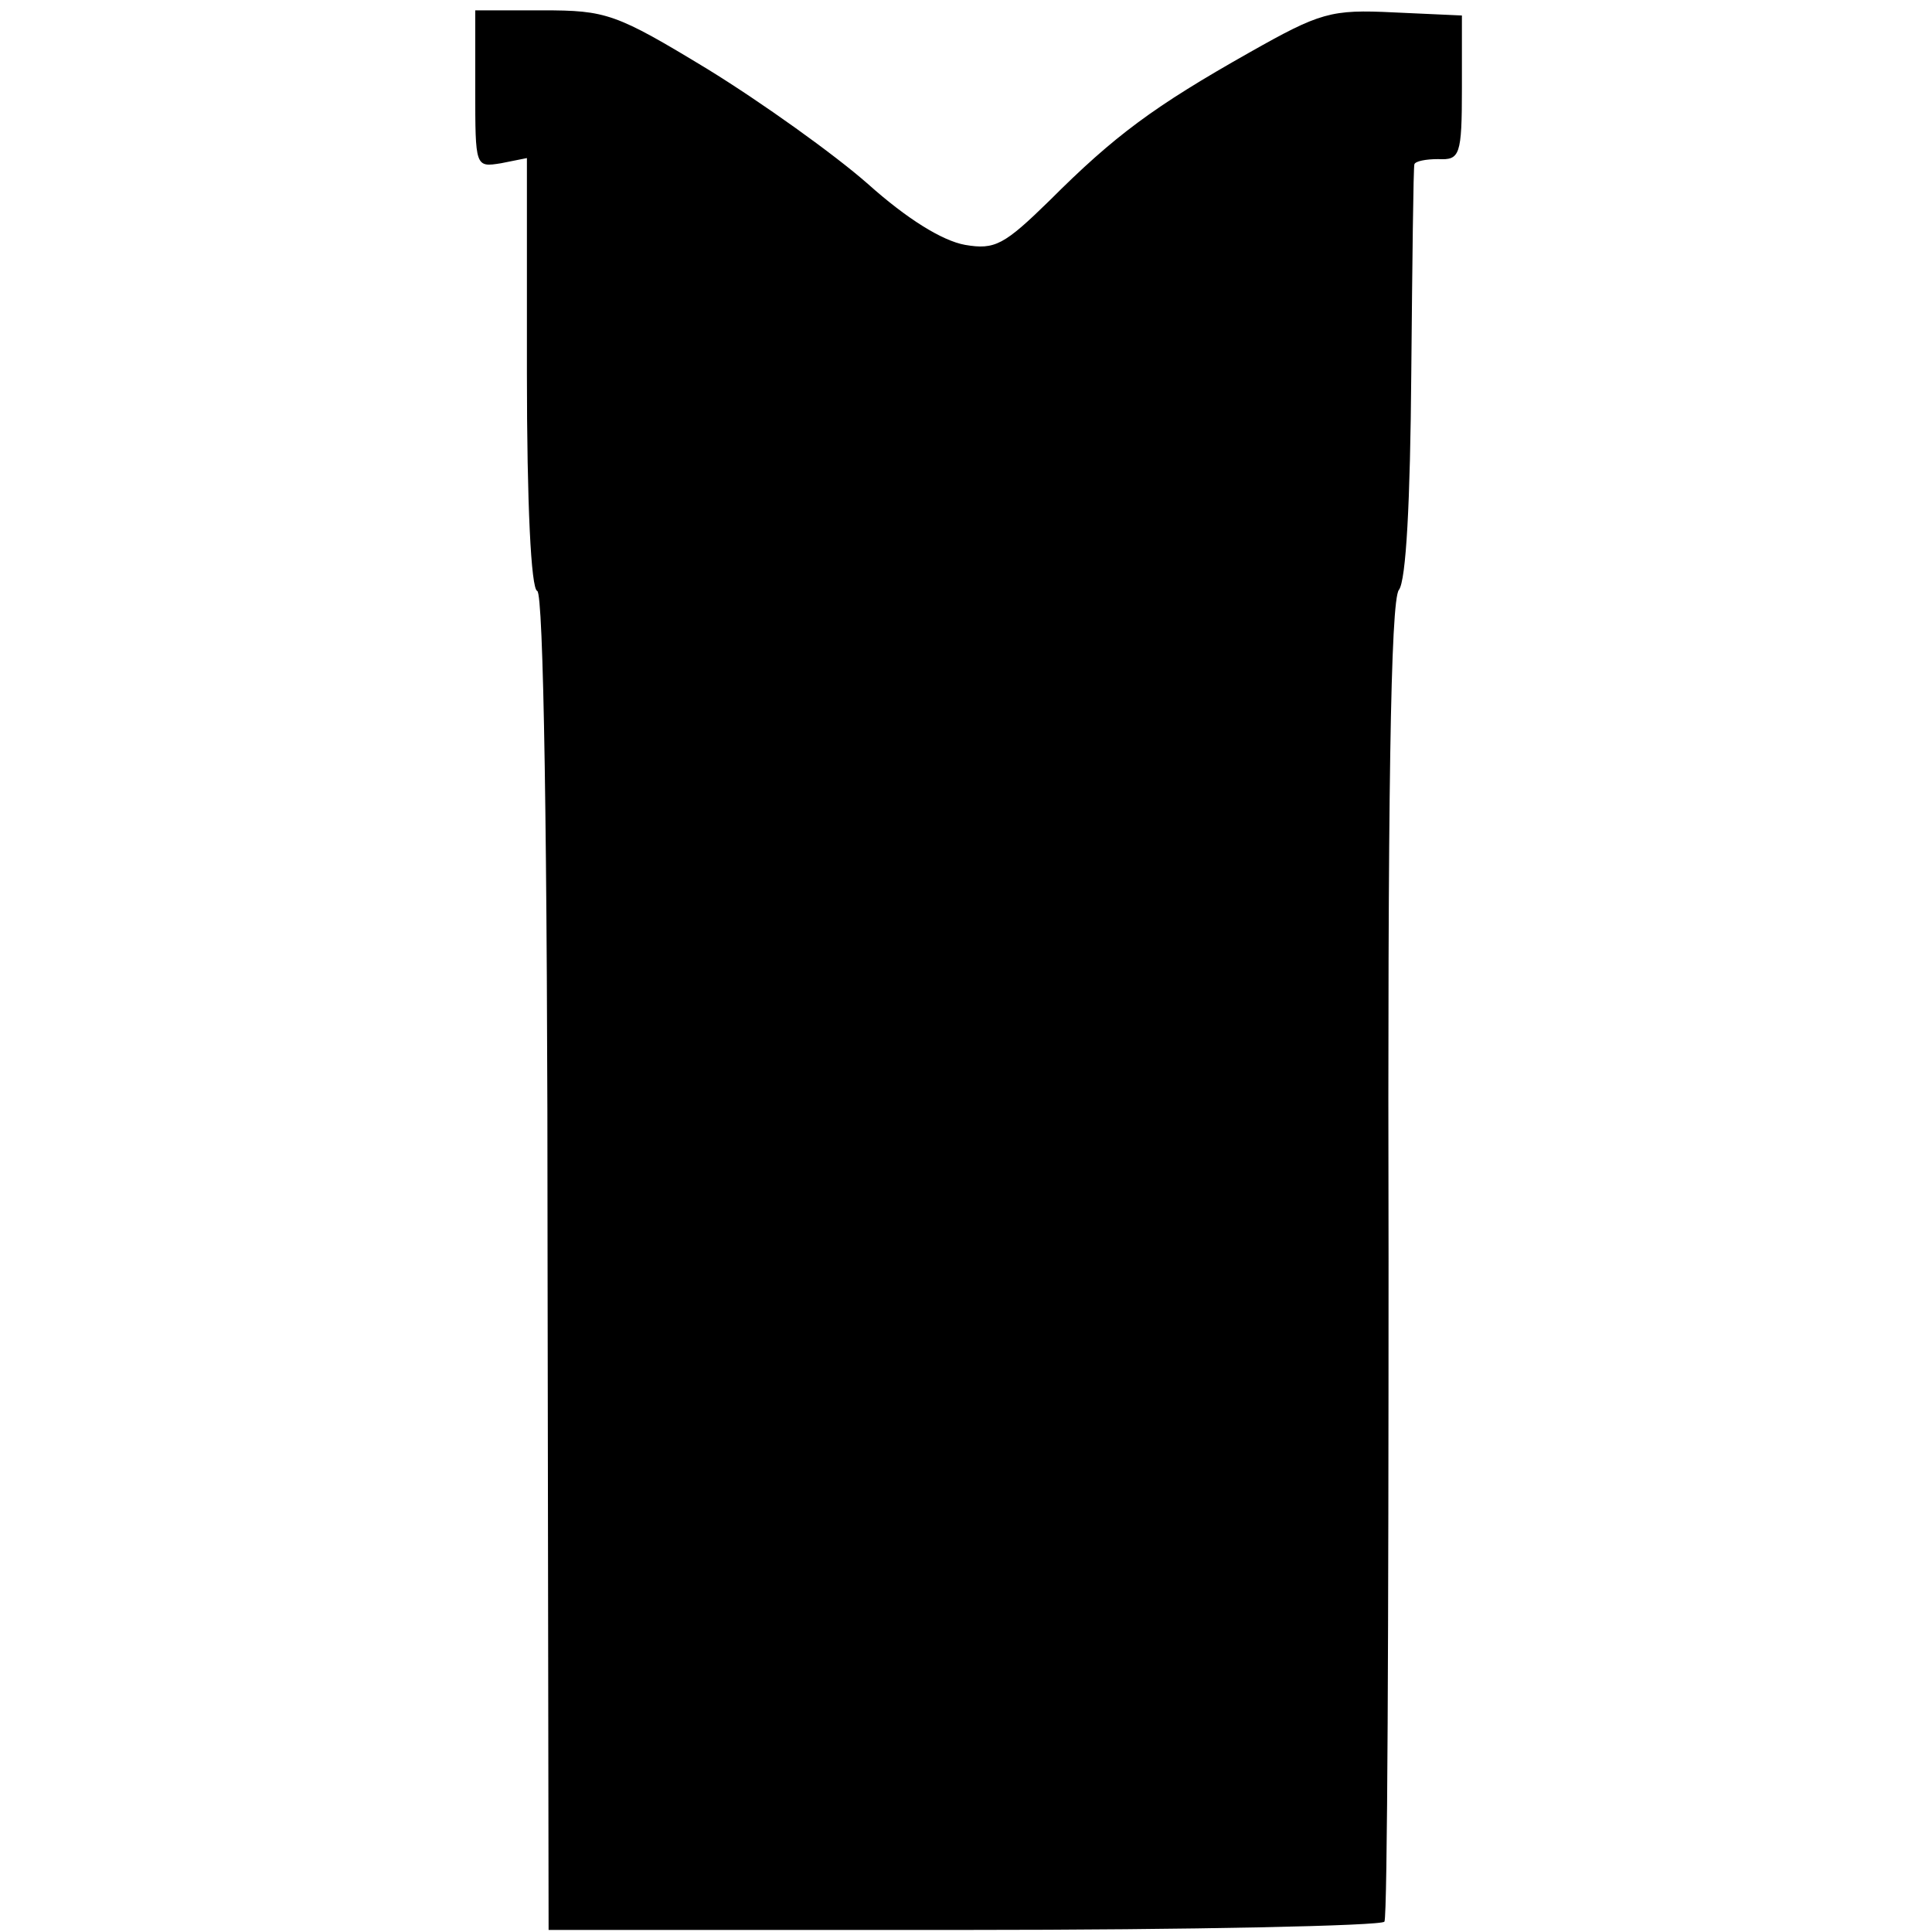 <?xml version="1.0" standalone="no"?>
<!DOCTYPE svg PUBLIC "-//W3C//DTD SVG 20010904//EN"
 "http://www.w3.org/TR/2001/REC-SVG-20010904/DTD/svg10.dtd">
<svg version="1.0" xmlns="http://www.w3.org/2000/svg"
 width="187pt" height="187pt" viewBox="0 0 187 187"
 preserveAspectRatio="xMidYMid meet">
<g transform="translate(0,187) scale(0.1,-0.1)"
fill="#000000" stroke="none">
<path d="M460 1784 c0 -76 0 -76 25 -72 l25 5 0 -208 c0 -127 4 -209 10 -211
6 -2 10 -233 10 -649 l1 -647 402 0 c221 0 404 4 407 8 3 5 4 293 4 642 -1
447 2 637 10 647 7 9 11 85 12 210 1 108 2 199 3 202 1 3 11 5 23 5 21 -1 23
3 23 69 l0 70 -66 3 c-61 3 -71 0 -140 -39 -92 -52 -130 -80 -193 -143 -44
-43 -53 -48 -82 -43 -22 4 -56 25 -94 59 -33 29 -103 79 -155 111 -89 54 -98
57 -160 57 l-65 0 0 -76z"/>
</g>
</svg>
